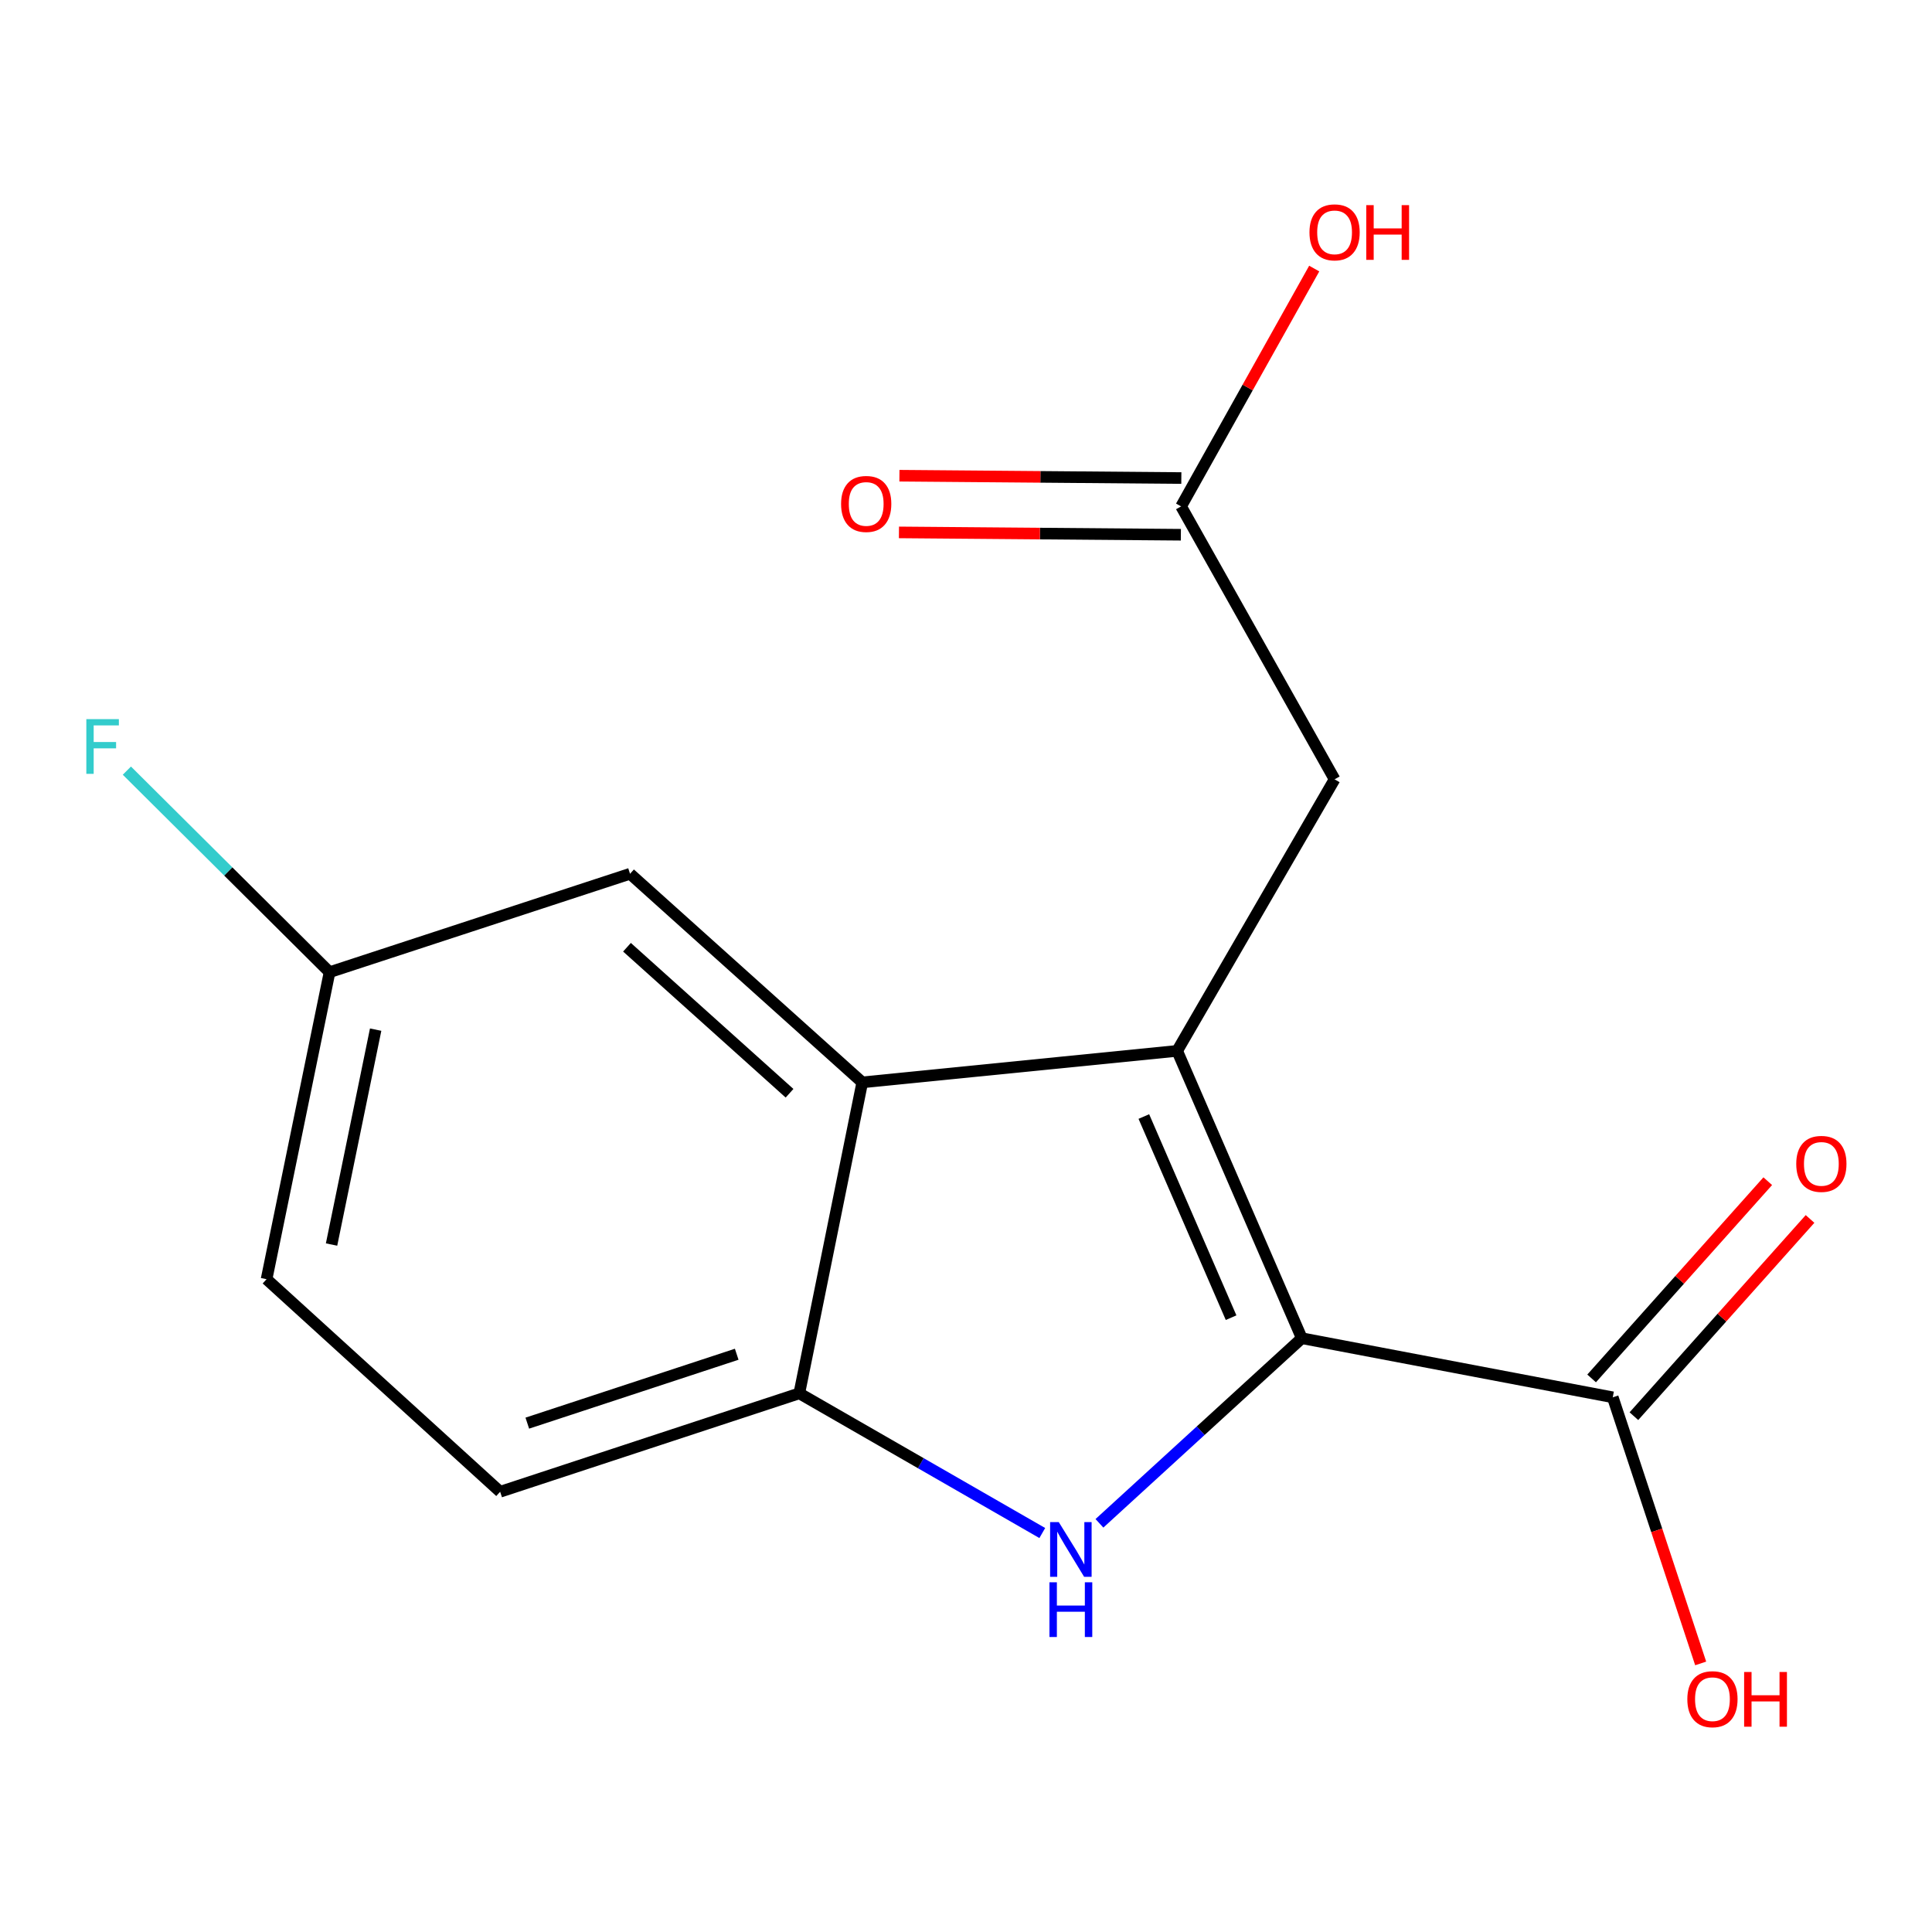 <?xml version='1.0' encoding='iso-8859-1'?>
<svg version='1.1' baseProfile='full'
              xmlns='http://www.w3.org/2000/svg'
                      xmlns:rdkit='http://www.rdkit.org/xml'
                      xmlns:xlink='http://www.w3.org/1999/xlink'
                  xml:space='preserve'
width='1000px' height='1000px' viewBox='0 0 1000 1000'>
<!-- END OF HEADER -->
<rect style='opacity:1.0;fill:#FFFFFF;stroke:none' width='1000' height='1000' x='0' y='0'> </rect>
<path class='bond-0' d='M 673.807,692.659 L 609.298,543.931' style='fill:none;fill-rule:evenodd;stroke:#000000;stroke-width:6px;stroke-linecap:butt;stroke-linejoin:miter;stroke-opacity:1' />
<path class='bond-0' d='M 637.209,682.026 L 592.053,577.917' style='fill:none;fill-rule:evenodd;stroke:#000000;stroke-width:6px;stroke-linecap:butt;stroke-linejoin:miter;stroke-opacity:1' />
<path class='bond-1' d='M 673.807,692.659 L 621.437,740.564' style='fill:none;fill-rule:evenodd;stroke:#000000;stroke-width:6px;stroke-linecap:butt;stroke-linejoin:miter;stroke-opacity:1' />
<path class='bond-1' d='M 621.437,740.564 L 569.067,788.47' style='fill:none;fill-rule:evenodd;stroke:#0000FF;stroke-width:6px;stroke-linecap:butt;stroke-linejoin:miter;stroke-opacity:1' />
<path class='bond-4' d='M 673.807,692.659 L 834.761,723.242' style='fill:none;fill-rule:evenodd;stroke:#000000;stroke-width:6px;stroke-linecap:butt;stroke-linejoin:miter;stroke-opacity:1' />
<path class='bond-2' d='M 609.298,543.931 L 446.305,560.233' style='fill:none;fill-rule:evenodd;stroke:#000000;stroke-width:6px;stroke-linecap:butt;stroke-linejoin:miter;stroke-opacity:1' />
<path class='bond-5' d='M 609.298,543.931 L 690.778,403.371' style='fill:none;fill-rule:evenodd;stroke:#000000;stroke-width:6px;stroke-linecap:butt;stroke-linejoin:miter;stroke-opacity:1' />
<path class='bond-3' d='M 539.483,793.494 L 476.6,757.341' style='fill:none;fill-rule:evenodd;stroke:#0000FF;stroke-width:6px;stroke-linecap:butt;stroke-linejoin:miter;stroke-opacity:1' />
<path class='bond-3' d='M 476.6,757.341 L 413.717,721.188' style='fill:none;fill-rule:evenodd;stroke:#000000;stroke-width:6px;stroke-linecap:butt;stroke-linejoin:miter;stroke-opacity:1' />
<path class='bond-7' d='M 446.305,560.233 L 326.107,452.262' style='fill:none;fill-rule:evenodd;stroke:#000000;stroke-width:6px;stroke-linecap:butt;stroke-linejoin:miter;stroke-opacity:1' />
<path class='bond-7' d='M 408.666,565.868 L 324.527,490.288' style='fill:none;fill-rule:evenodd;stroke:#000000;stroke-width:6px;stroke-linecap:butt;stroke-linejoin:miter;stroke-opacity:1' />
<path class='bond-16' d='M 446.305,560.233 L 413.717,721.188' style='fill:none;fill-rule:evenodd;stroke:#000000;stroke-width:6px;stroke-linecap:butt;stroke-linejoin:miter;stroke-opacity:1' />
<path class='bond-9' d='M 413.717,721.188 L 258.876,772.133' style='fill:none;fill-rule:evenodd;stroke:#000000;stroke-width:6px;stroke-linecap:butt;stroke-linejoin:miter;stroke-opacity:1' />
<path class='bond-9' d='M 381.319,700.955 L 272.931,736.617' style='fill:none;fill-rule:evenodd;stroke:#000000;stroke-width:6px;stroke-linecap:butt;stroke-linejoin:miter;stroke-opacity:1' />
<path class='bond-8' d='M 845.705,733.015 L 891.29,681.972' style='fill:none;fill-rule:evenodd;stroke:#000000;stroke-width:6px;stroke-linecap:butt;stroke-linejoin:miter;stroke-opacity:1' />
<path class='bond-8' d='M 891.29,681.972 L 936.875,630.928' style='fill:none;fill-rule:evenodd;stroke:#FF0000;stroke-width:6px;stroke-linecap:butt;stroke-linejoin:miter;stroke-opacity:1' />
<path class='bond-8' d='M 823.818,713.469 L 869.403,662.425' style='fill:none;fill-rule:evenodd;stroke:#000000;stroke-width:6px;stroke-linecap:butt;stroke-linejoin:miter;stroke-opacity:1' />
<path class='bond-8' d='M 869.403,662.425 L 914.988,611.382' style='fill:none;fill-rule:evenodd;stroke:#FF0000;stroke-width:6px;stroke-linecap:butt;stroke-linejoin:miter;stroke-opacity:1' />
<path class='bond-12' d='M 834.761,723.242 L 857.515,792.115' style='fill:none;fill-rule:evenodd;stroke:#000000;stroke-width:6px;stroke-linecap:butt;stroke-linejoin:miter;stroke-opacity:1' />
<path class='bond-12' d='M 857.515,792.115 L 880.269,860.988' style='fill:none;fill-rule:evenodd;stroke:#FF0000;stroke-width:6px;stroke-linecap:butt;stroke-linejoin:miter;stroke-opacity:1' />
<path class='bond-6' d='M 690.778,403.371 L 611.336,262.11' style='fill:none;fill-rule:evenodd;stroke:#000000;stroke-width:6px;stroke-linecap:butt;stroke-linejoin:miter;stroke-opacity:1' />
<path class='bond-10' d='M 611.457,247.438 L 538.499,246.832' style='fill:none;fill-rule:evenodd;stroke:#000000;stroke-width:6px;stroke-linecap:butt;stroke-linejoin:miter;stroke-opacity:1' />
<path class='bond-10' d='M 538.499,246.832 L 465.54,246.227' style='fill:none;fill-rule:evenodd;stroke:#FF0000;stroke-width:6px;stroke-linecap:butt;stroke-linejoin:miter;stroke-opacity:1' />
<path class='bond-10' d='M 611.214,276.782 L 538.255,276.176' style='fill:none;fill-rule:evenodd;stroke:#000000;stroke-width:6px;stroke-linecap:butt;stroke-linejoin:miter;stroke-opacity:1' />
<path class='bond-10' d='M 538.255,276.176 L 465.296,275.57' style='fill:none;fill-rule:evenodd;stroke:#FF0000;stroke-width:6px;stroke-linecap:butt;stroke-linejoin:miter;stroke-opacity:1' />
<path class='bond-13' d='M 611.336,262.11 L 645.788,200.558' style='fill:none;fill-rule:evenodd;stroke:#000000;stroke-width:6px;stroke-linecap:butt;stroke-linejoin:miter;stroke-opacity:1' />
<path class='bond-13' d='M 645.788,200.558 L 680.24,139.007' style='fill:none;fill-rule:evenodd;stroke:#FF0000;stroke-width:6px;stroke-linecap:butt;stroke-linejoin:miter;stroke-opacity:1' />
<path class='bond-11' d='M 326.107,452.262 L 170.581,503.207' style='fill:none;fill-rule:evenodd;stroke:#000000;stroke-width:6px;stroke-linecap:butt;stroke-linejoin:miter;stroke-opacity:1' />
<path class='bond-14' d='M 258.876,772.133 L 137.976,662.108' style='fill:none;fill-rule:evenodd;stroke:#000000;stroke-width:6px;stroke-linecap:butt;stroke-linejoin:miter;stroke-opacity:1' />
<path class='bond-15' d='M 170.581,503.207 L 118.124,451.042' style='fill:none;fill-rule:evenodd;stroke:#000000;stroke-width:6px;stroke-linecap:butt;stroke-linejoin:miter;stroke-opacity:1' />
<path class='bond-15' d='M 118.124,451.042 L 65.668,398.876' style='fill:none;fill-rule:evenodd;stroke:#33CCCC;stroke-width:6px;stroke-linecap:butt;stroke-linejoin:miter;stroke-opacity:1' />
<path class='bond-17' d='M 170.581,503.207 L 137.976,662.108' style='fill:none;fill-rule:evenodd;stroke:#000000;stroke-width:6px;stroke-linecap:butt;stroke-linejoin:miter;stroke-opacity:1' />
<path class='bond-17' d='M 194.436,532.941 L 171.613,644.171' style='fill:none;fill-rule:evenodd;stroke:#000000;stroke-width:6px;stroke-linecap:butt;stroke-linejoin:miter;stroke-opacity:1' />
<path  class='atom-2' d='M 548.017 787.839
L 557.297 802.839
Q 558.217 804.319, 559.697 806.999
Q 561.177 809.679, 561.257 809.839
L 561.257 787.839
L 565.017 787.839
L 565.017 816.159
L 561.137 816.159
L 551.177 799.759
Q 550.017 797.839, 548.777 795.639
Q 547.577 793.439, 547.217 792.759
L 547.217 816.159
L 543.537 816.159
L 543.537 787.839
L 548.017 787.839
' fill='#0000FF'/>
<path  class='atom-2' d='M 543.197 818.991
L 547.037 818.991
L 547.037 831.031
L 561.517 831.031
L 561.517 818.991
L 565.357 818.991
L 565.357 847.311
L 561.517 847.311
L 561.517 834.231
L 547.037 834.231
L 547.037 847.311
L 543.197 847.311
L 543.197 818.991
' fill='#0000FF'/>
<path  class='atom-9' d='M 929.733 602.423
Q 929.733 595.623, 933.093 591.823
Q 936.453 588.023, 942.733 588.023
Q 949.013 588.023, 952.373 591.823
Q 955.733 595.623, 955.733 602.423
Q 955.733 609.303, 952.333 613.223
Q 948.933 617.103, 942.733 617.103
Q 936.493 617.103, 933.093 613.223
Q 929.733 609.343, 929.733 602.423
M 942.733 613.903
Q 947.053 613.903, 949.373 611.023
Q 951.733 608.103, 951.733 602.423
Q 951.733 596.863, 949.373 594.063
Q 947.053 591.223, 942.733 591.223
Q 938.413 591.223, 936.053 594.023
Q 933.733 596.823, 933.733 602.423
Q 933.733 608.143, 936.053 611.023
Q 938.413 613.903, 942.733 613.903
' fill='#FF0000'/>
<path  class='atom-11' d='M 435.343 260.837
Q 435.343 254.037, 438.703 250.237
Q 442.063 246.437, 448.343 246.437
Q 454.623 246.437, 457.983 250.237
Q 461.343 254.037, 461.343 260.837
Q 461.343 267.717, 457.943 271.637
Q 454.543 275.517, 448.343 275.517
Q 442.103 275.517, 438.703 271.637
Q 435.343 267.757, 435.343 260.837
M 448.343 272.317
Q 452.663 272.317, 454.983 269.437
Q 457.343 266.517, 457.343 260.837
Q 457.343 255.277, 454.983 252.477
Q 452.663 249.637, 448.343 249.637
Q 444.023 249.637, 441.663 252.437
Q 439.343 255.237, 439.343 260.837
Q 439.343 266.557, 441.663 269.437
Q 444.023 272.317, 448.343 272.317
' fill='#FF0000'/>
<path  class='atom-13' d='M 873.359 879.5
Q 873.359 872.7, 876.719 868.9
Q 880.079 865.1, 886.359 865.1
Q 892.639 865.1, 895.999 868.9
Q 899.359 872.7, 899.359 879.5
Q 899.359 886.38, 895.959 890.3
Q 892.559 894.18, 886.359 894.18
Q 880.119 894.18, 876.719 890.3
Q 873.359 886.42, 873.359 879.5
M 886.359 890.98
Q 890.679 890.98, 892.999 888.1
Q 895.359 885.18, 895.359 879.5
Q 895.359 873.94, 892.999 871.14
Q 890.679 868.3, 886.359 868.3
Q 882.039 868.3, 879.679 871.1
Q 877.359 873.9, 877.359 879.5
Q 877.359 885.22, 879.679 888.1
Q 882.039 890.98, 886.359 890.98
' fill='#FF0000'/>
<path  class='atom-13' d='M 902.759 865.42
L 906.599 865.42
L 906.599 877.46
L 921.079 877.46
L 921.079 865.42
L 924.919 865.42
L 924.919 893.74
L 921.079 893.74
L 921.079 880.66
L 906.599 880.66
L 906.599 893.74
L 902.759 893.74
L 902.759 865.42
' fill='#FF0000'/>
<path  class='atom-14' d='M 677.778 120.26
Q 677.778 113.46, 681.138 109.66
Q 684.498 105.86, 690.778 105.86
Q 697.058 105.86, 700.418 109.66
Q 703.778 113.46, 703.778 120.26
Q 703.778 127.14, 700.378 131.06
Q 696.978 134.94, 690.778 134.94
Q 684.538 134.94, 681.138 131.06
Q 677.778 127.18, 677.778 120.26
M 690.778 131.74
Q 695.098 131.74, 697.418 128.86
Q 699.778 125.94, 699.778 120.26
Q 699.778 114.7, 697.418 111.9
Q 695.098 109.06, 690.778 109.06
Q 686.458 109.06, 684.098 111.86
Q 681.778 114.66, 681.778 120.26
Q 681.778 125.98, 684.098 128.86
Q 686.458 131.74, 690.778 131.74
' fill='#FF0000'/>
<path  class='atom-14' d='M 707.178 106.18
L 711.018 106.18
L 711.018 118.22
L 725.498 118.22
L 725.498 106.18
L 729.338 106.18
L 729.338 134.5
L 725.498 134.5
L 725.498 121.42
L 711.018 121.42
L 711.018 134.5
L 707.178 134.5
L 707.178 106.18
' fill='#FF0000'/>
<path  class='atom-16' d='M 44.686 372.224
L 61.526 372.224
L 61.526 375.464
L 48.486 375.464
L 48.486 384.064
L 60.086 384.064
L 60.086 387.344
L 48.486 387.344
L 48.486 400.544
L 44.686 400.544
L 44.686 372.224
' fill='#33CCCC'/>
</svg>

